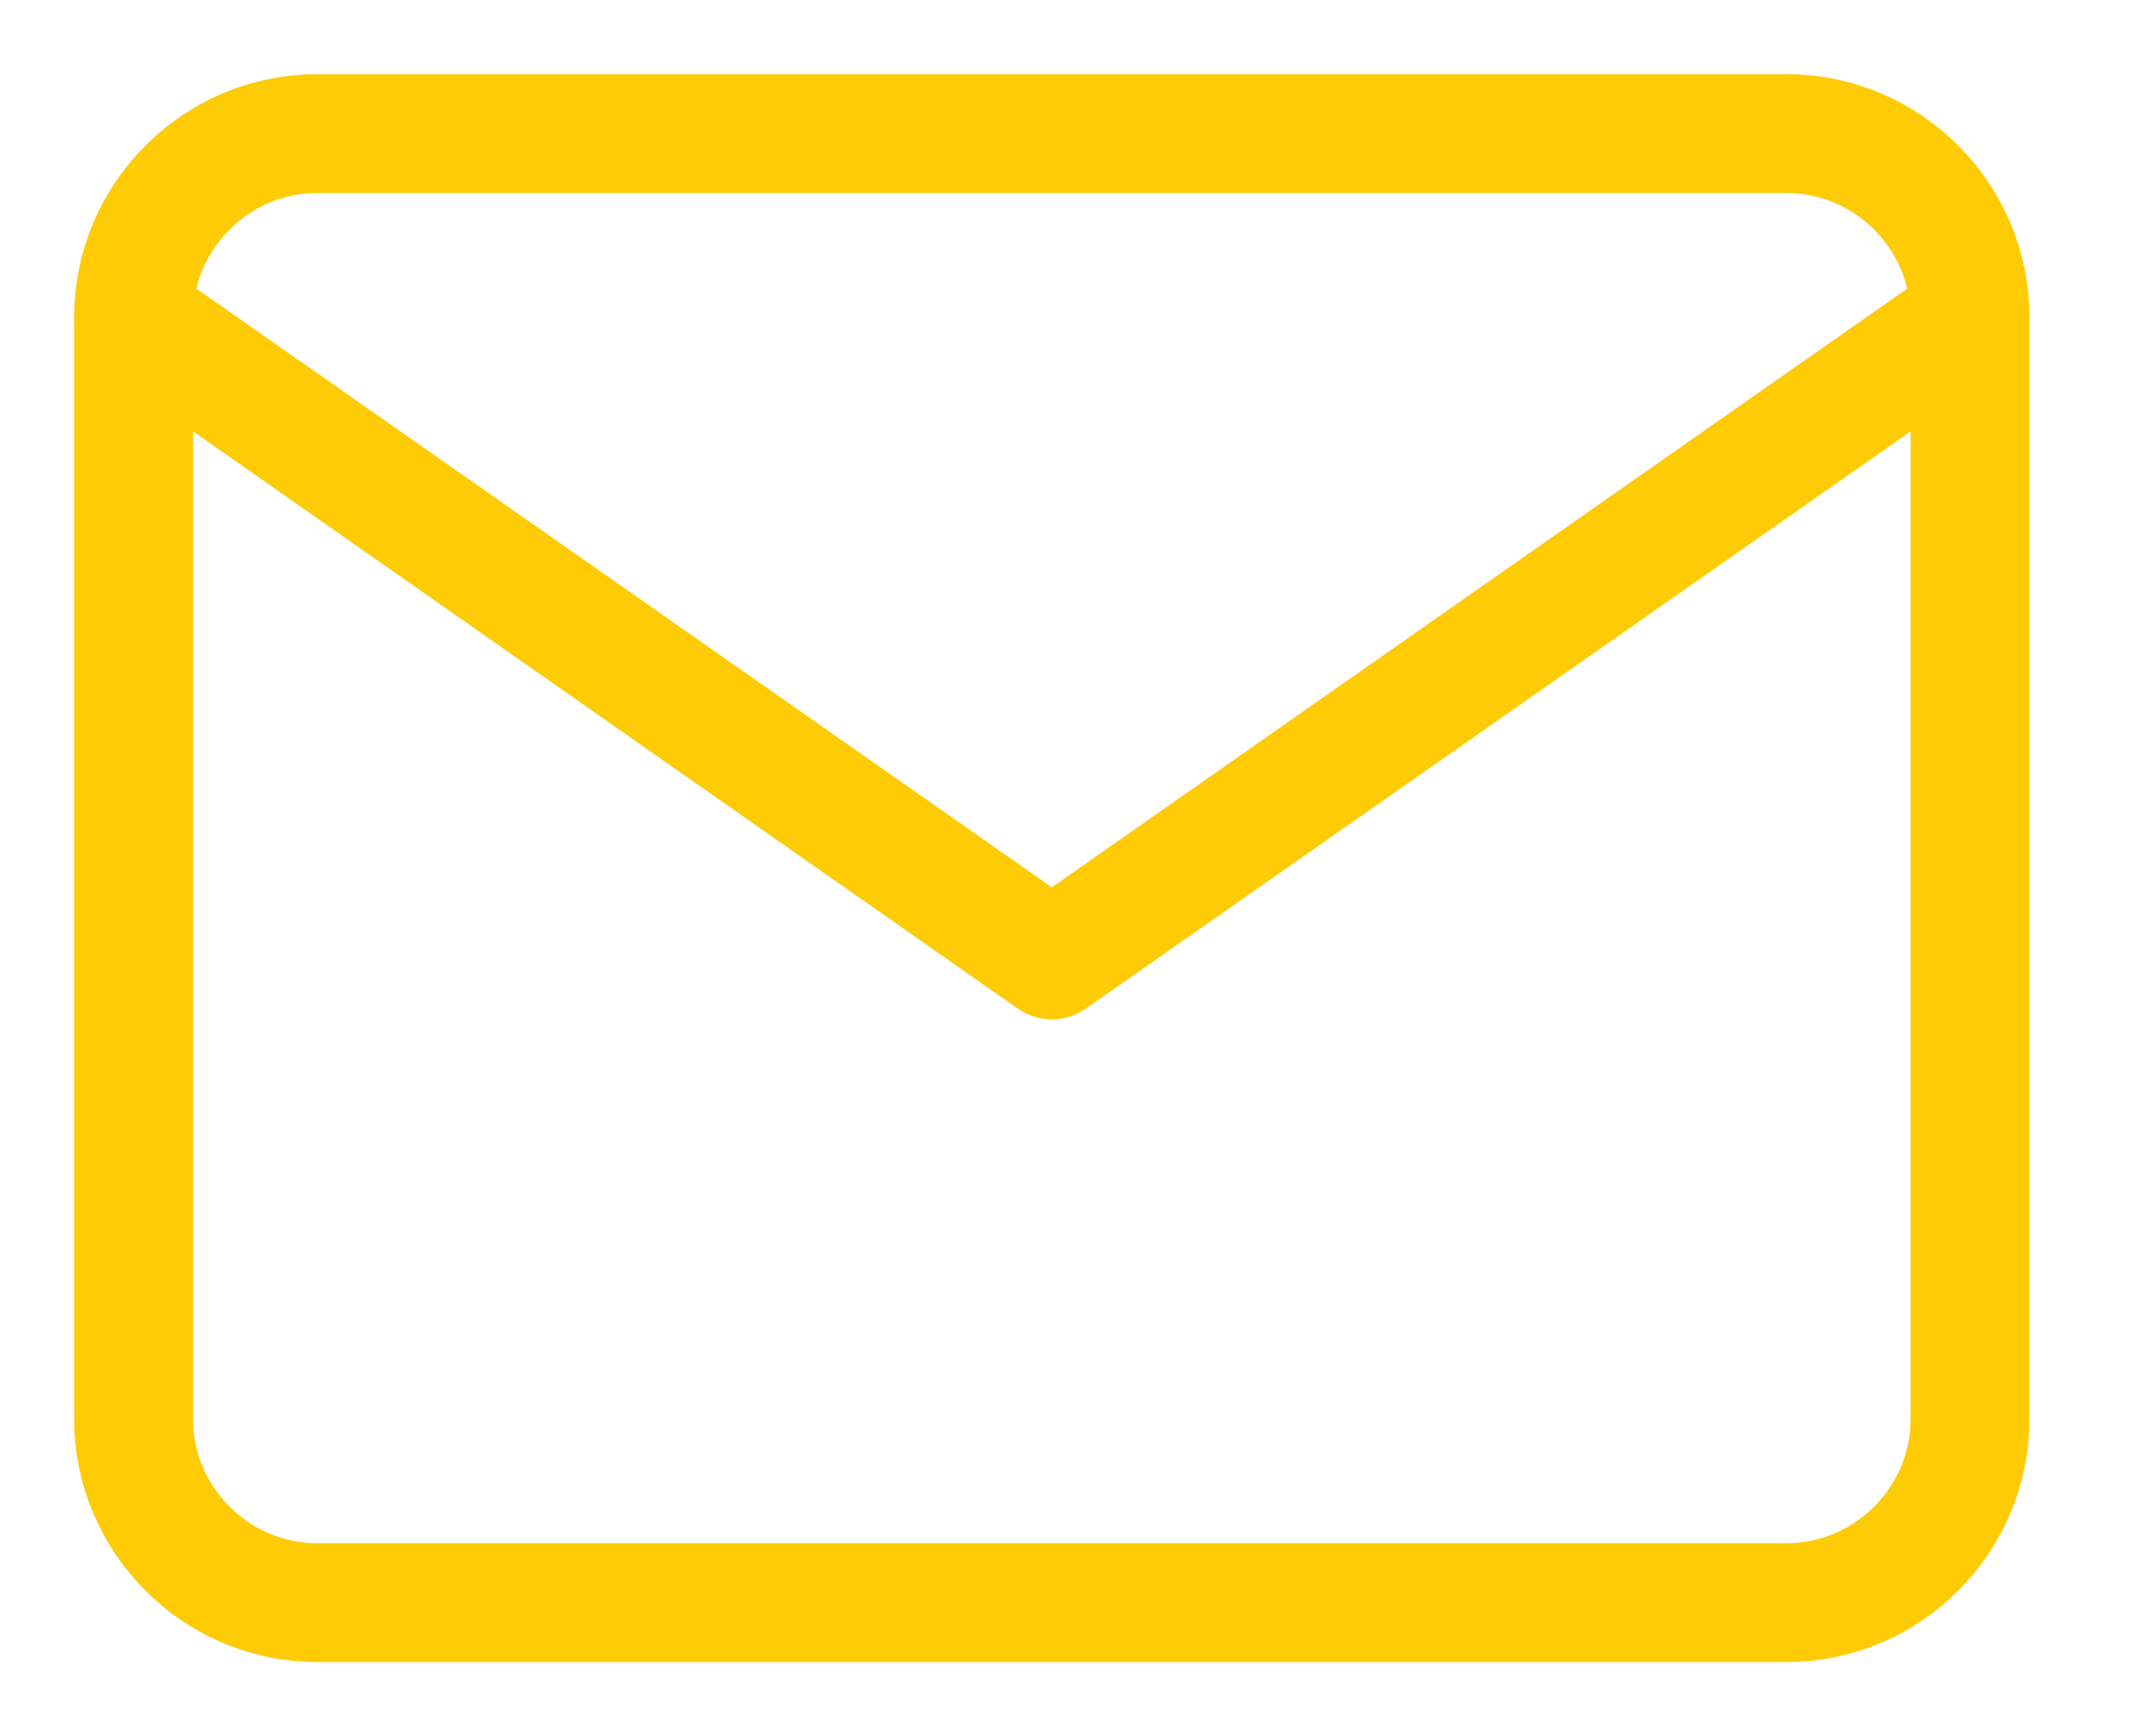 <svg height="13" viewBox="0 0 16 13" width="16" xmlns="http://www.w3.org/2000/svg"><g style="stroke:#ffcb05;stroke-width:.89;fill:none;fill-rule:evenodd;stroke-linecap:round;stroke-linejoin:round" transform="translate(1 1)"><path d="m1.375 0h11c.756 0 1.375.619 1.375 1.375v8.25c0 .756-.619 1.375-1.375 1.375h-11c-.756 0-1.375-.619-1.375-1.375v-8.25c0-.756.619-1.375 1.375-1.375z"/><path d="m13.75 1.375-6.875 4.812-6.875-4.812"/></g></svg>